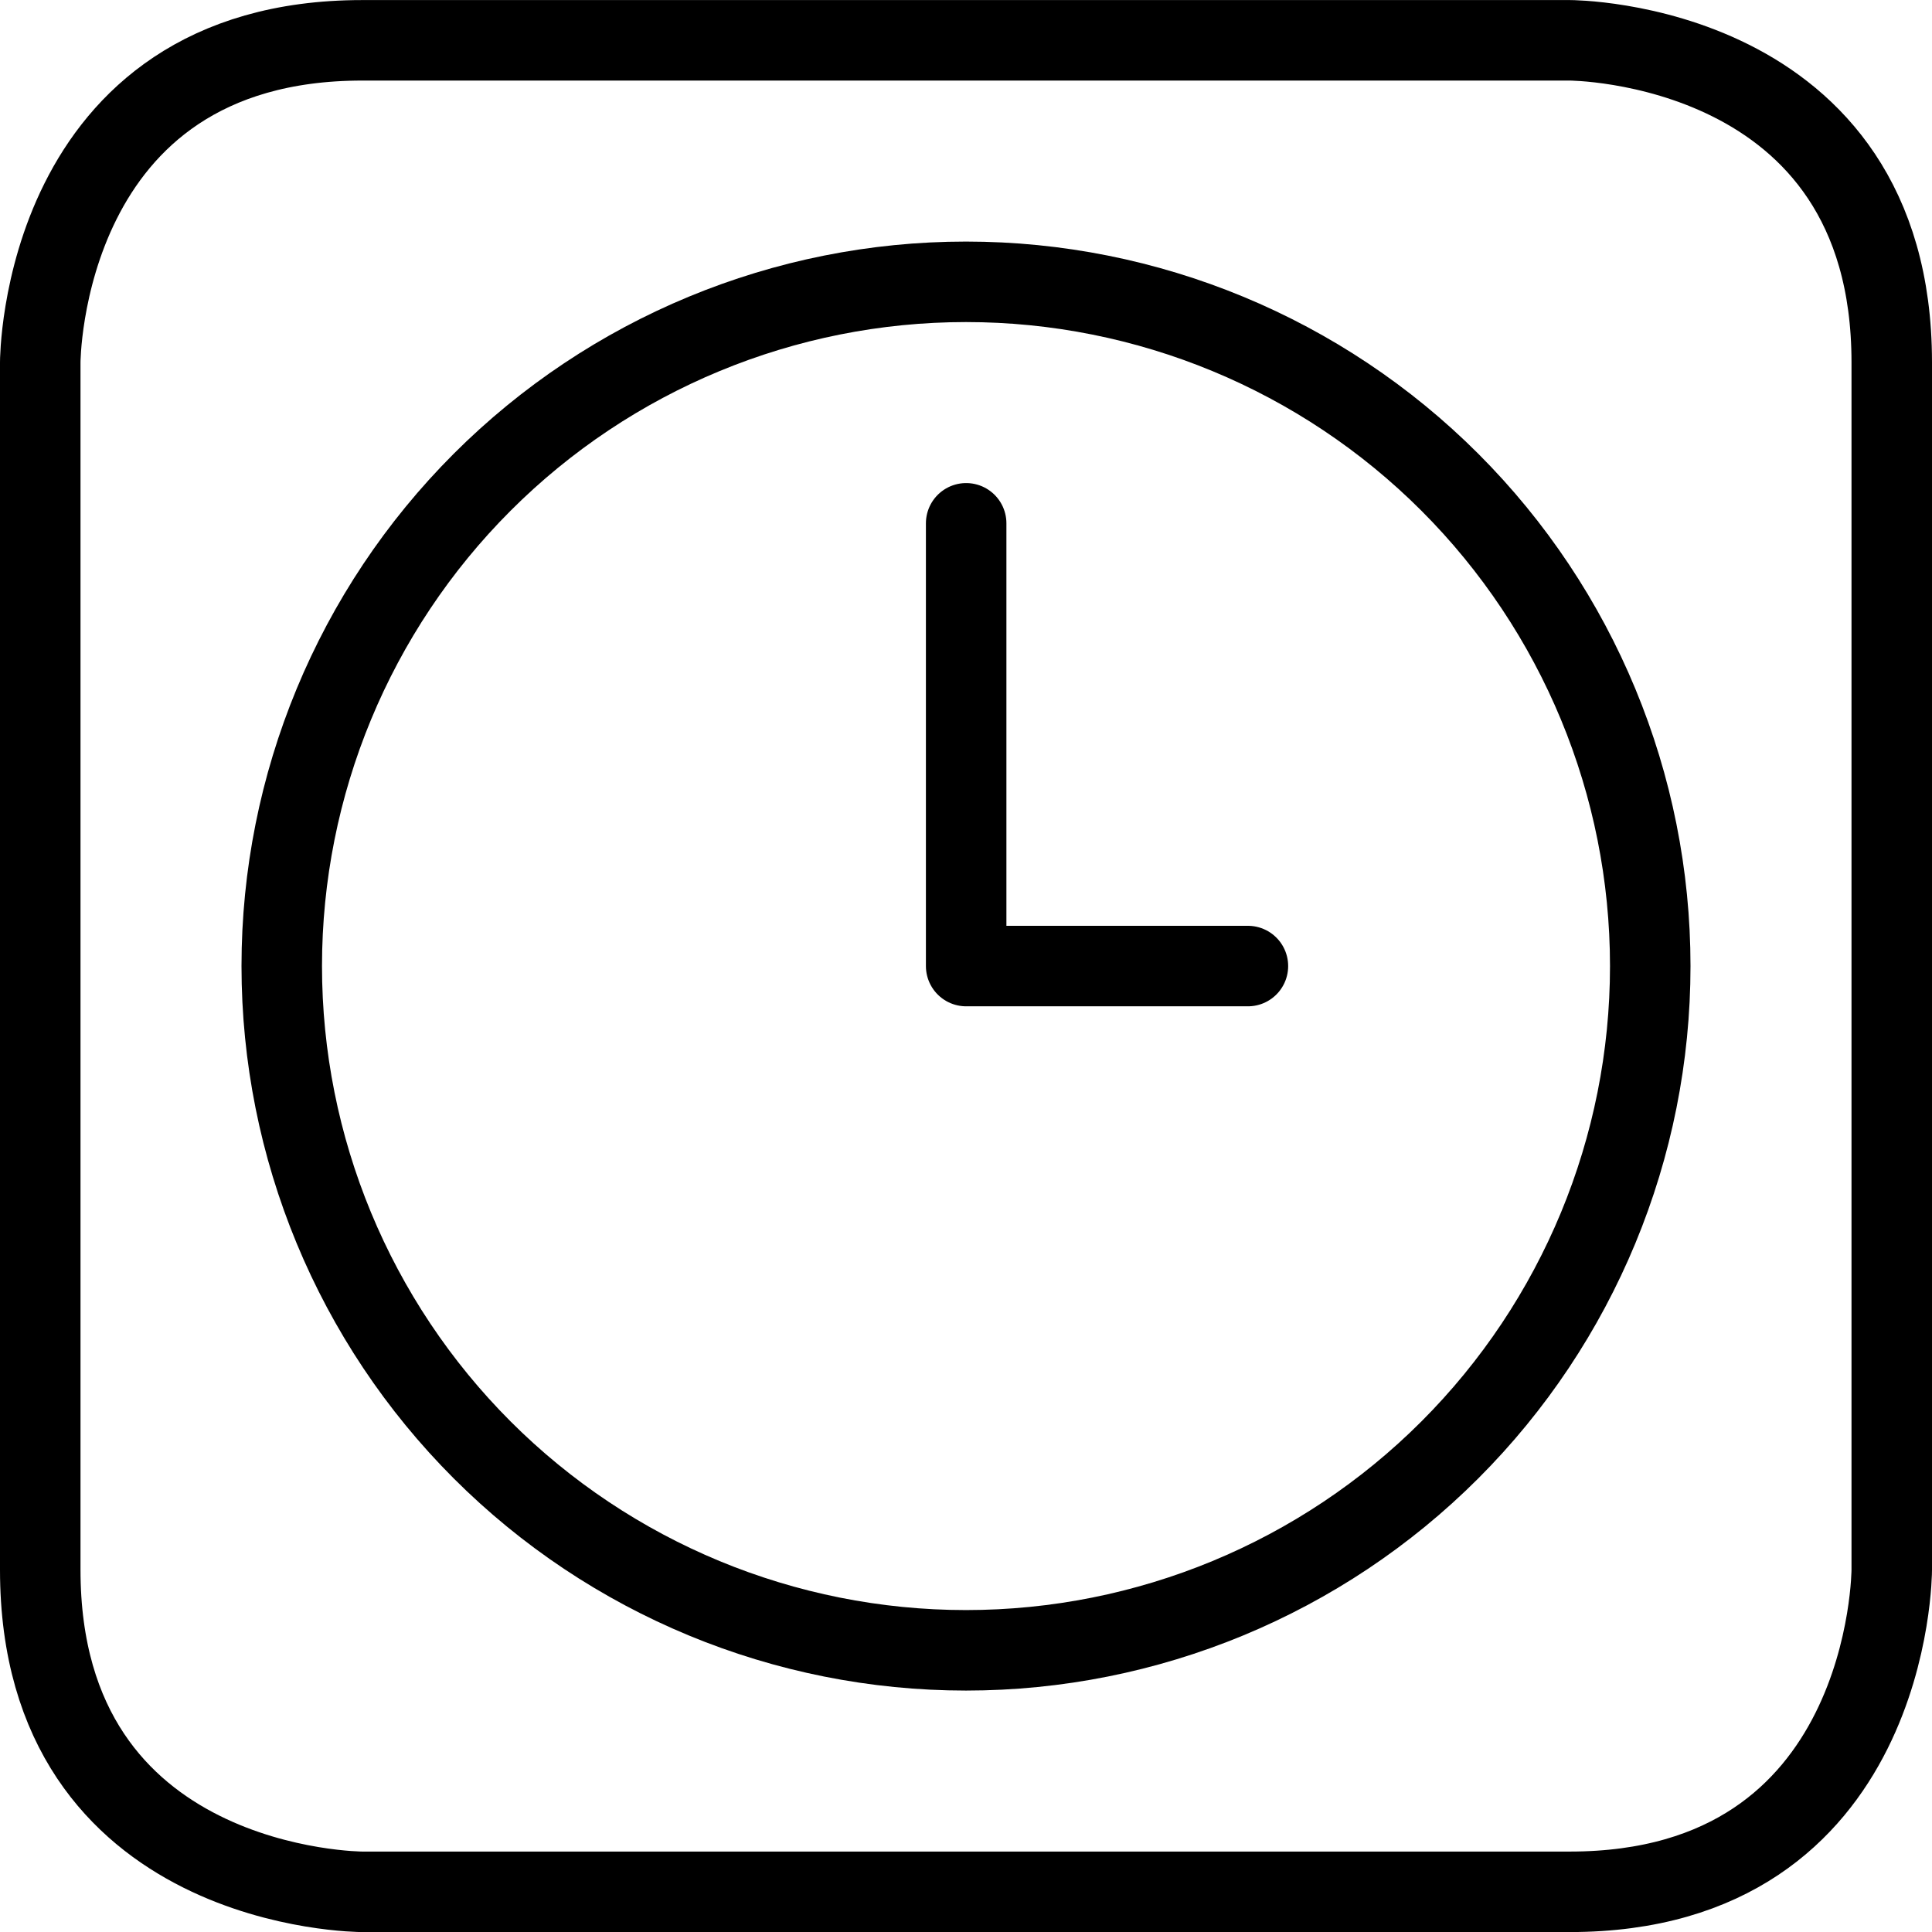 <svg width="60" height="60" viewBox="0 0 60 60" fill="none" xmlns="http://www.w3.org/2000/svg">
<g clip-path="url(#clip0_287_772)">
<g clip-path="url(#clip1_287_772)">
<path d="M38.755 30.002H30.005V16.252" stroke="black" stroke-width="2.5" stroke-linecap="round" stroke-linejoin="round"/>
<path d="M11.25 1.252H48.75C48.75 1.252 58.75 1.252 58.75 11.252V48.752C58.75 48.752 58.75 58.752 48.75 58.752H11.25C11.25 58.752 1.25 58.752 1.25 48.752V11.252C1.25 11.252 1.25 1.252 11.25 1.252Z" stroke="black" stroke-width="2.5" stroke-linecap="round" stroke-linejoin="round"/>
<path d="M8.75 30.002C8.75 35.638 10.989 41.043 14.974 45.029C18.959 49.014 24.364 51.252 30 51.252C35.636 51.252 41.041 49.014 45.026 45.029C49.011 41.043 51.25 35.638 51.25 30.002C51.25 24.367 49.011 18.962 45.026 14.976C41.041 10.991 35.636 8.752 30 8.752C24.364 8.752 18.959 10.991 14.974 14.976C10.989 18.962 8.75 24.367 8.75 30.002Z" stroke="black" stroke-width="2.5" stroke-linecap="round" stroke-linejoin="round"/>
</g>
</g>
<defs>
<clipPath id="clip0_287_772">
<rect width="60" height="60" fill="white"/>
</clipPath>
<clipPath id="clip1_287_772">
<rect width="60" height="60" fill="white"/>
</clipPath>
</defs>
</svg>
